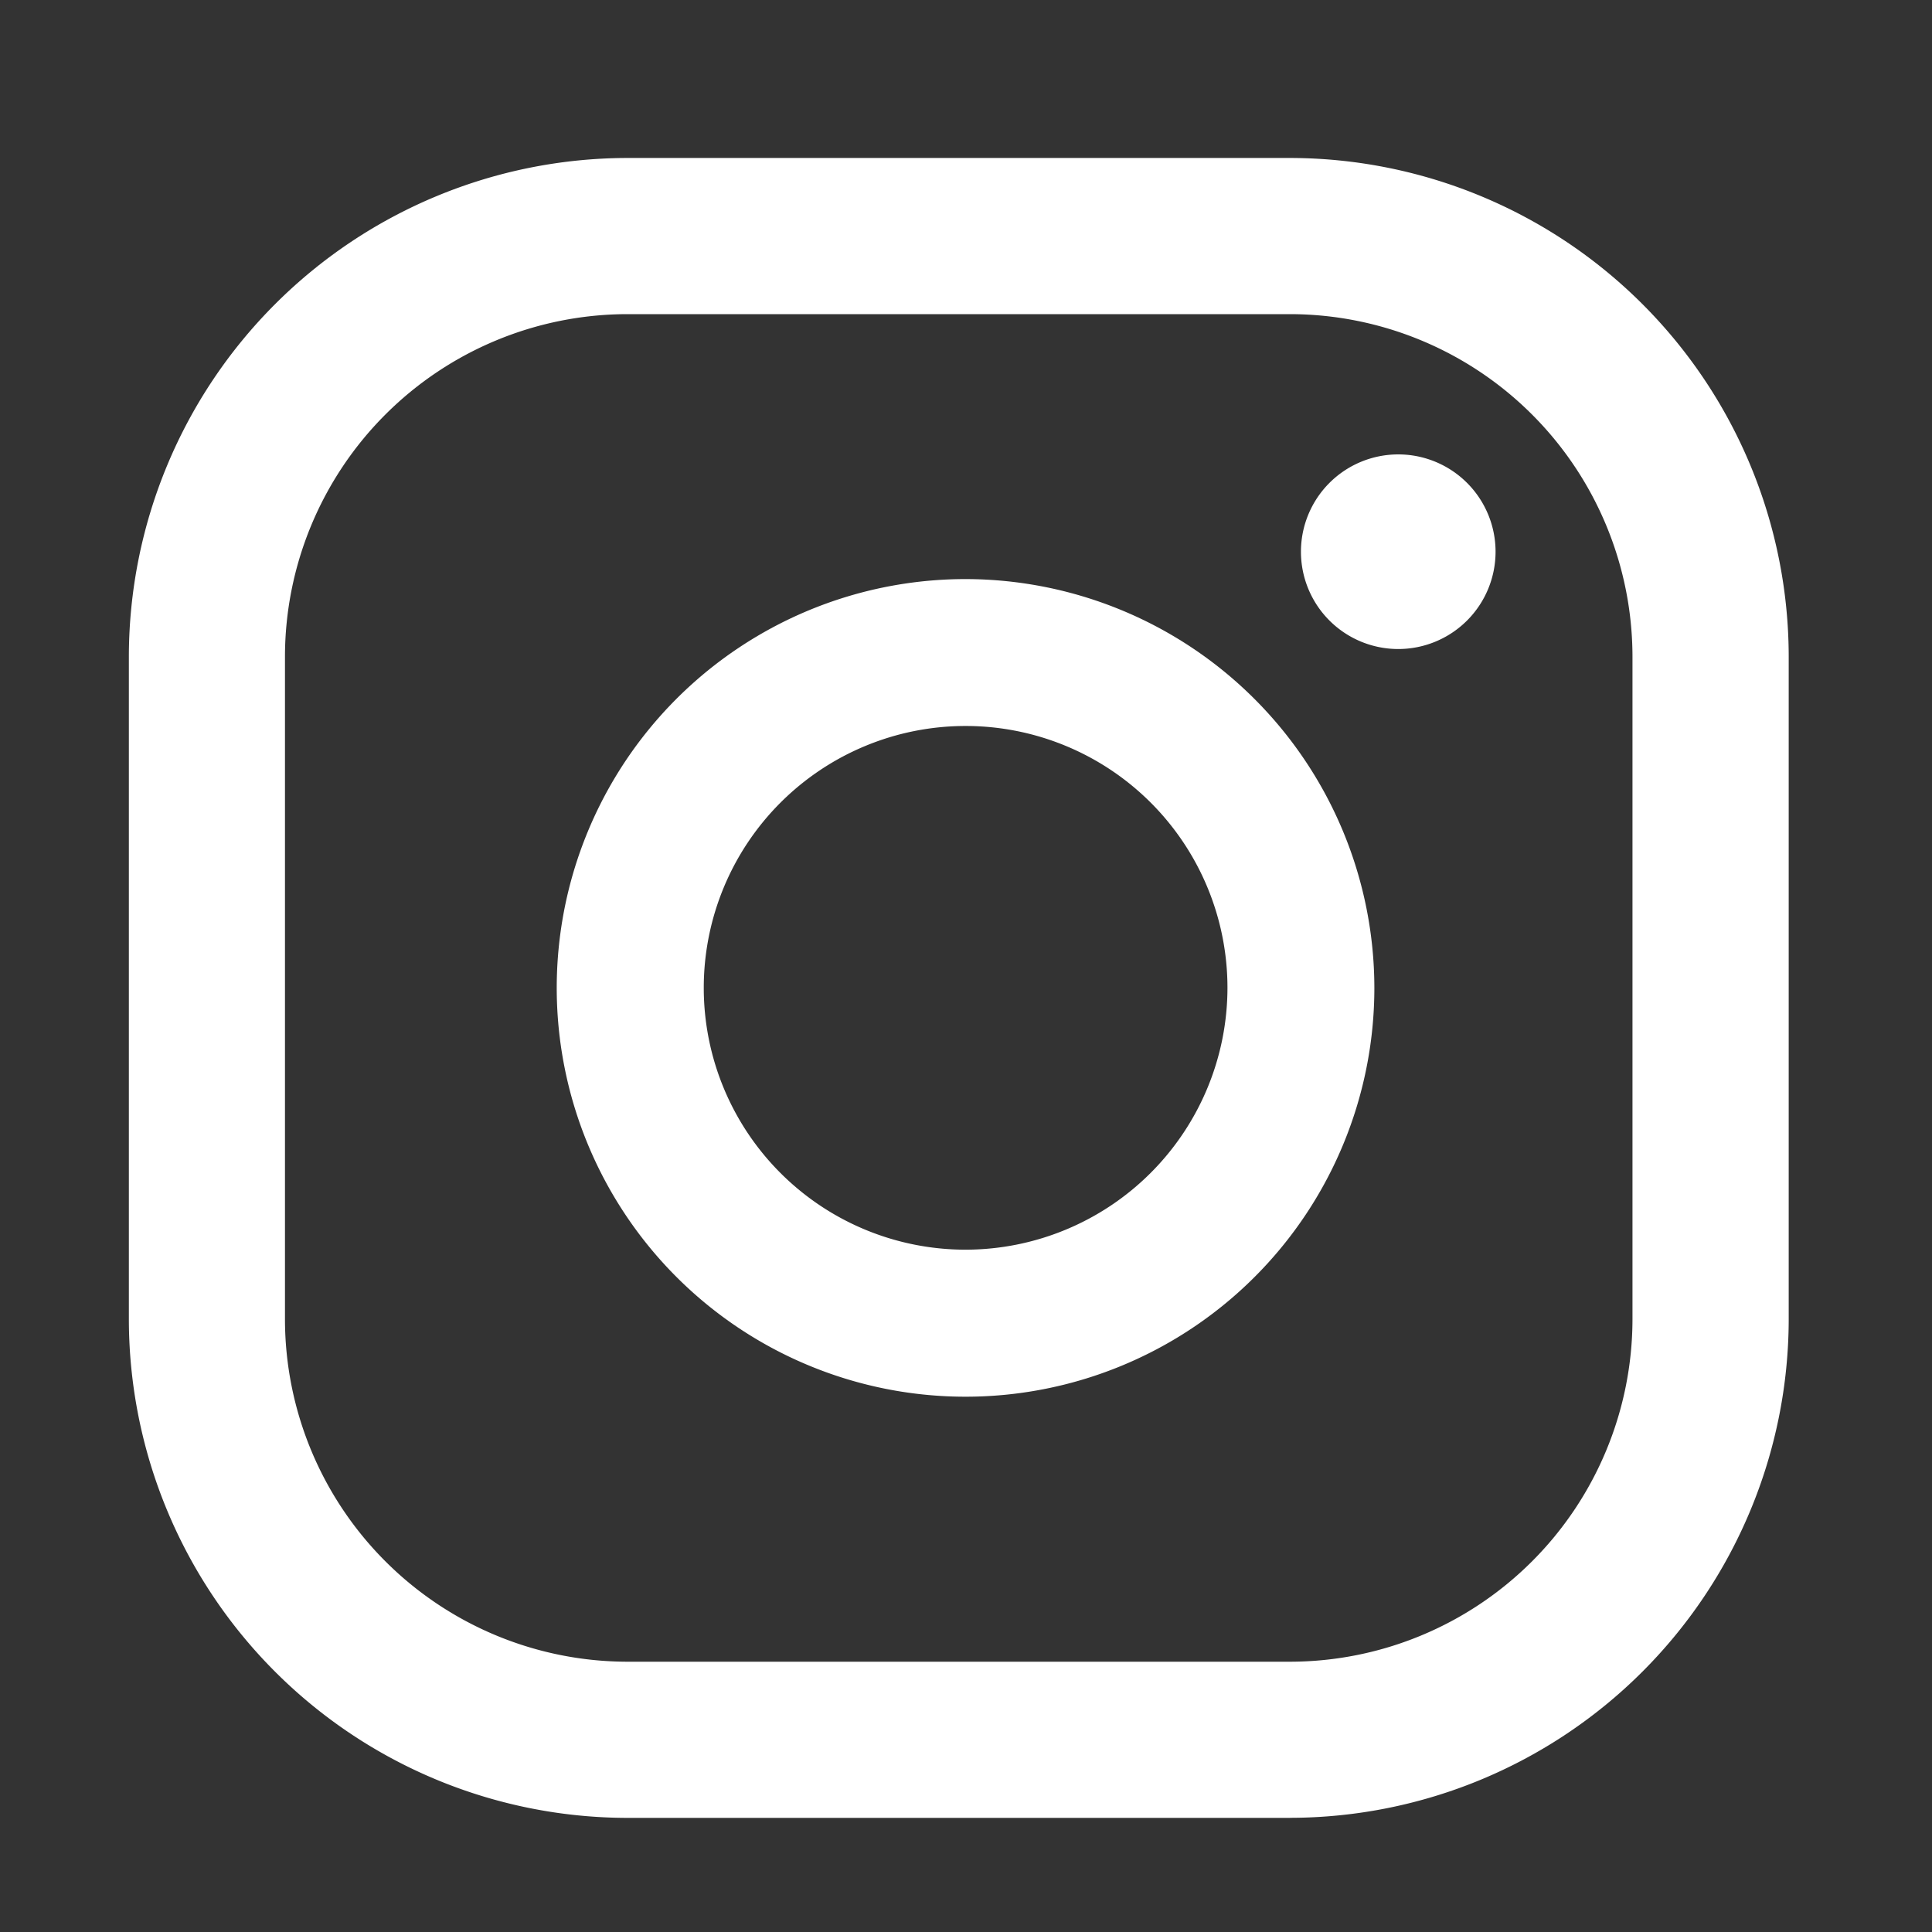 <svg xmlns="http://www.w3.org/2000/svg" width="30" height="30" viewBox="0 0 30 30">
  <rect x="0" y="0" width="30" height="30" fill="#333333" stroke="none"/>
  <g id="Instagram" transform="translate(-8827 -5060)">
    <rect id="Retângulo_1564" data-name="Retângulo 1564" width="30" height="30" transform="translate(8827 5060)" fill="#fff" opacity="0"/>
    <g id="Grupo_12560" data-name="Grupo 12560" transform="translate(8829 5062.453)">
      <path id="Caminho_19" data-name="Caminho 19" d="M26.495,6.318a1.511,1.511,0,1,0,1.511,1.511,1.511,1.511,0,0,0-1.511-1.511" transform="translate(-6.783 -1.715)" fill="#fff"/>
      <path id="Caminho_20" data-name="Caminho 20" d="M15.47,8.977a6.348,6.348,0,1,0,6.347,6.348A6.355,6.355,0,0,0,15.47,8.977m0,10.413a4.066,4.066,0,1,1,4.066-4.066A4.071,4.071,0,0,1,15.47,19.39" transform="translate(-2.476 -2.438)" fill="#fff"/>
      <path id="Caminho_21" data-name="Caminho 21" d="M18.032,25.775H7.741A7.751,7.751,0,0,1,0,18.033V7.742A7.751,7.751,0,0,1,7.741,0h10.29a7.751,7.751,0,0,1,7.743,7.742v10.29a7.752,7.752,0,0,1-7.743,7.742M7.741,2.425A5.323,5.323,0,0,0,2.424,7.742v10.29A5.323,5.323,0,0,0,7.741,23.35h10.29a5.323,5.323,0,0,0,5.317-5.317V7.742a5.323,5.323,0,0,0-5.317-5.317Z" transform="translate(0.001)" fill="#fff"/>
    </g>
  </g>
</svg>
